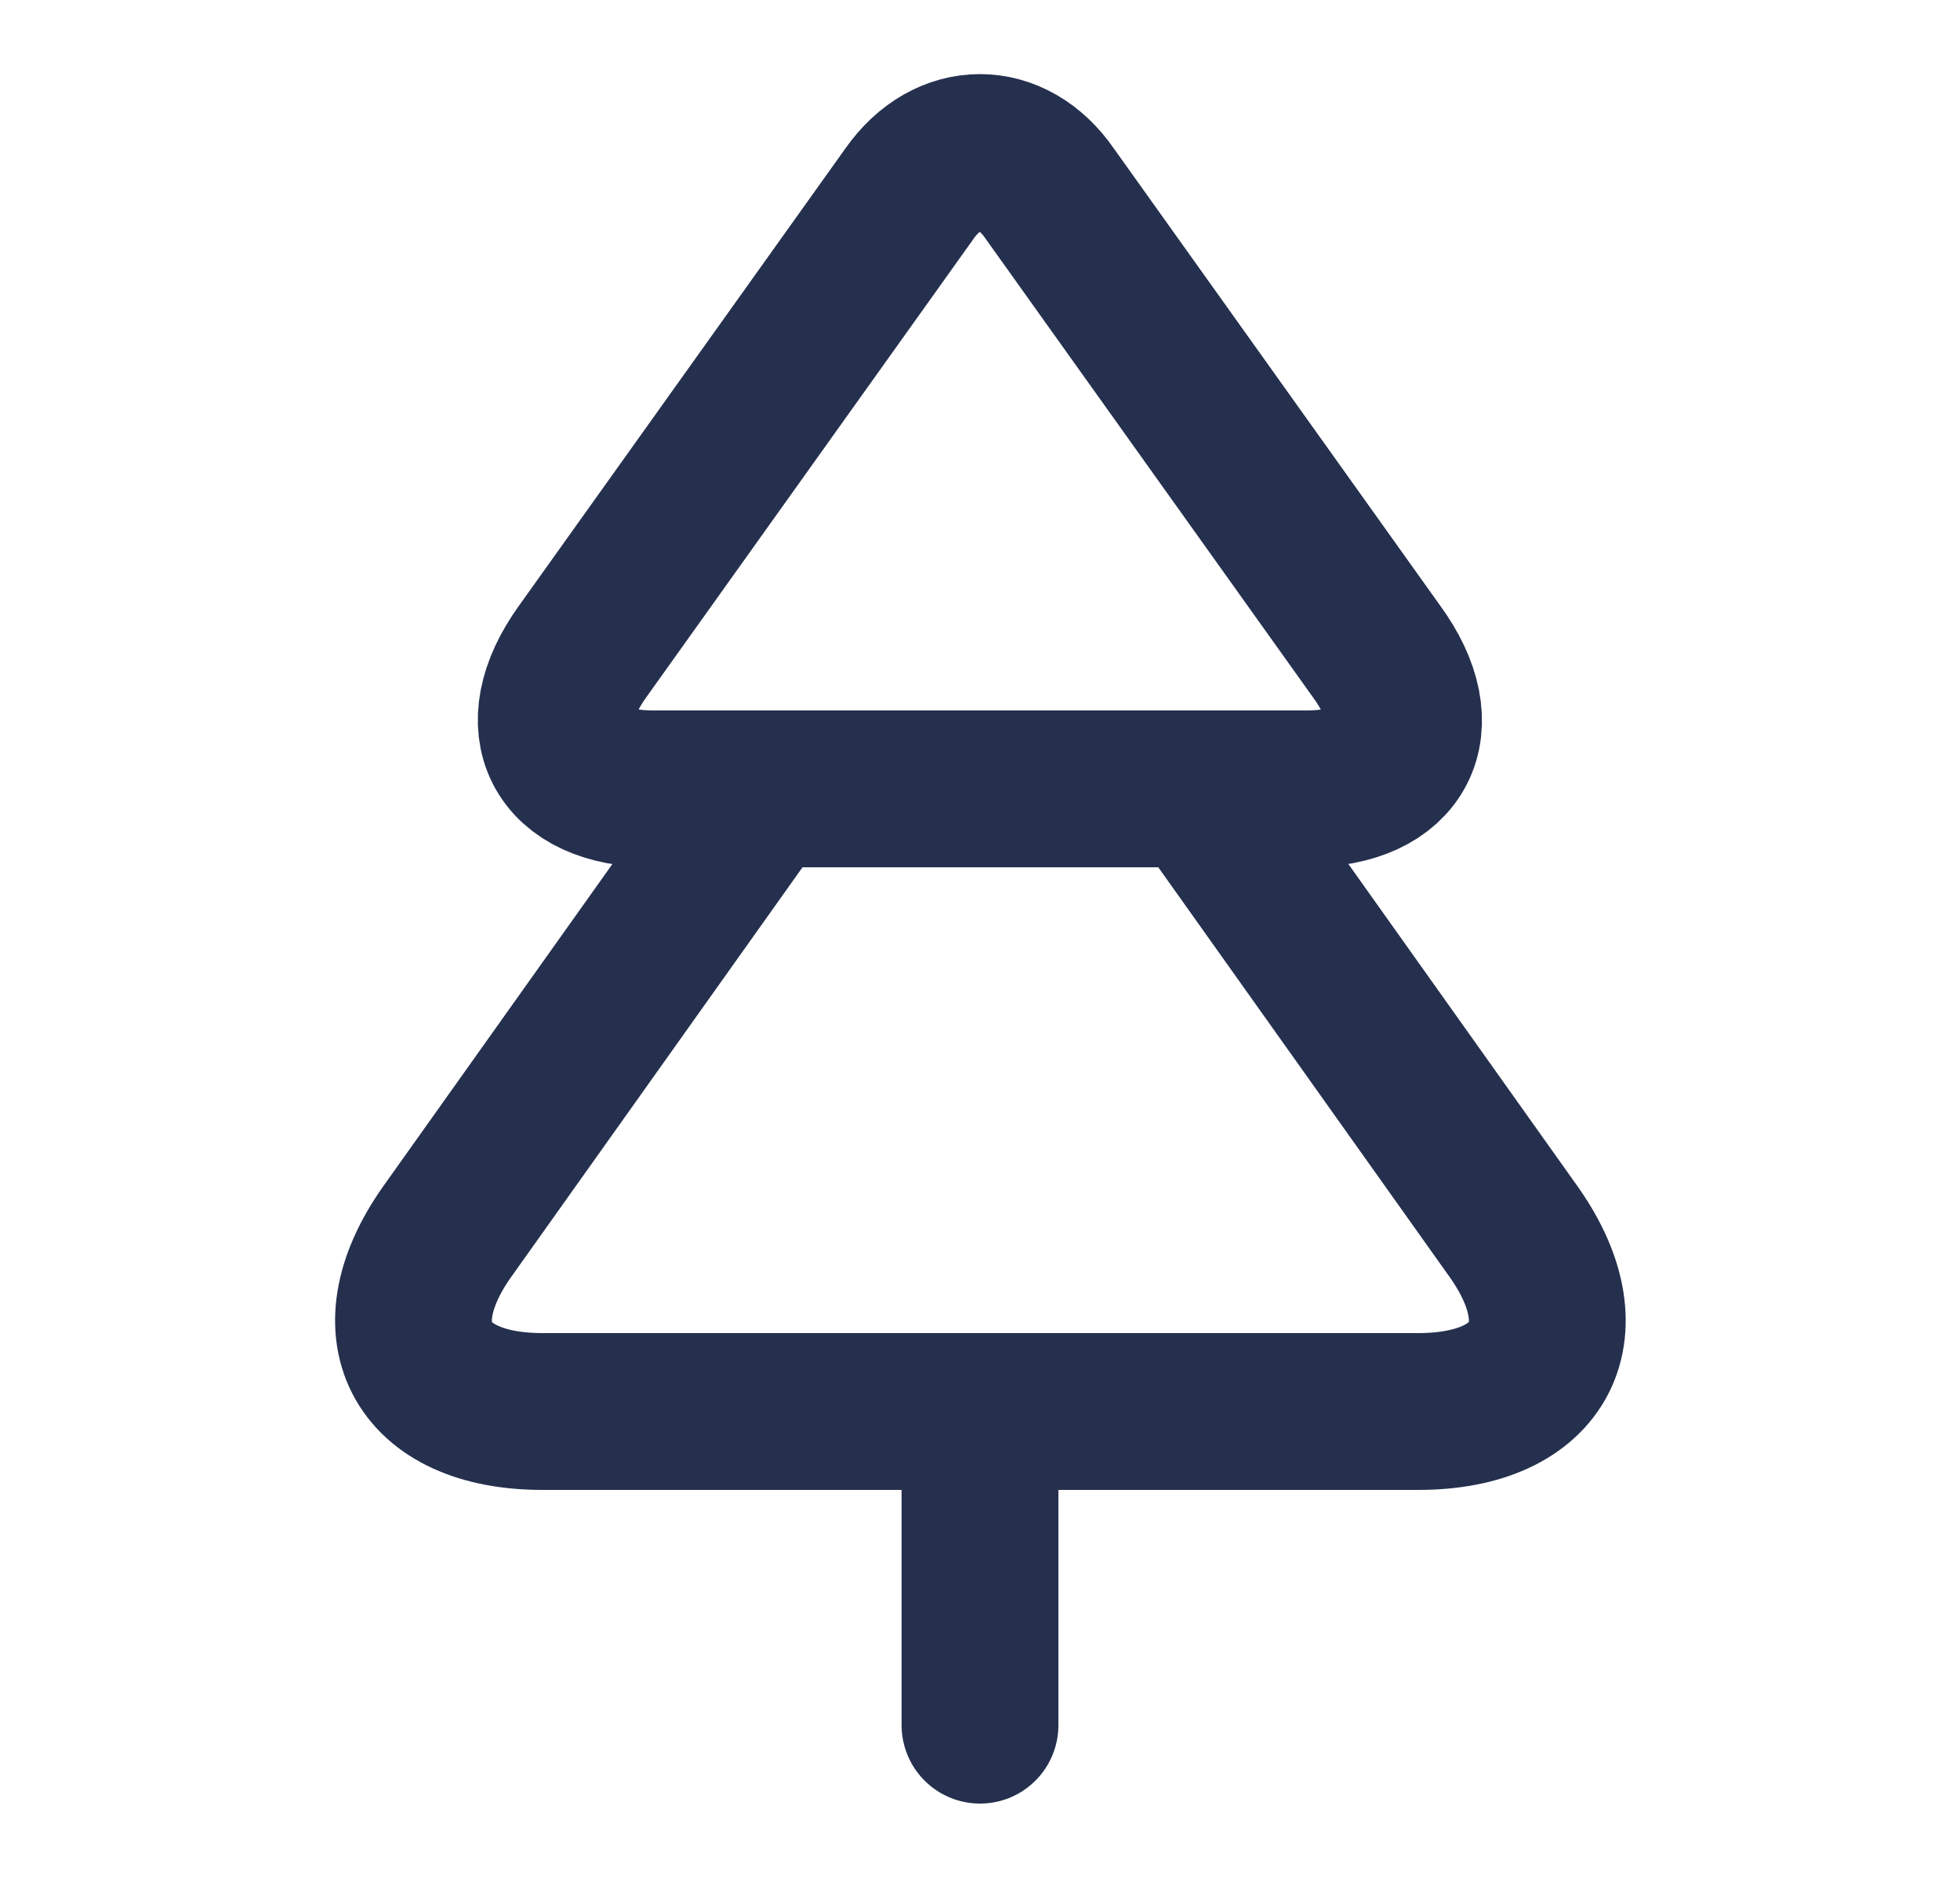 <?xml version="1.0" encoding="UTF-8"?> <svg xmlns="http://www.w3.org/2000/svg" width="25" height="24" viewBox="0 0 25 24" fill="none"><path d="M16.67 10.06H8.33C7.15 10.06 6.74 9.27 7.43 8.31L11.6 2.47C12.09 1.77 12.91 1.77 13.39 2.47L17.56 8.31C18.26 9.27 17.85 10.06 16.67 10.06Z" stroke="#25304E" stroke-width="2" stroke-linecap="round" stroke-linejoin="round"></path><path d="M18.09 18H6.92C5.34 18 4.8 16.95 5.73 15.67L9.72 10.06H15.29L19.28 15.67C20.21 16.95 19.67 18 18.09 18Z" stroke="#25304E" stroke-width="2" stroke-linecap="round" stroke-linejoin="round"></path><path d="M12.5 22V18" stroke="#25304E" stroke-width="2" stroke-linecap="round" stroke-linejoin="round"></path></svg> 